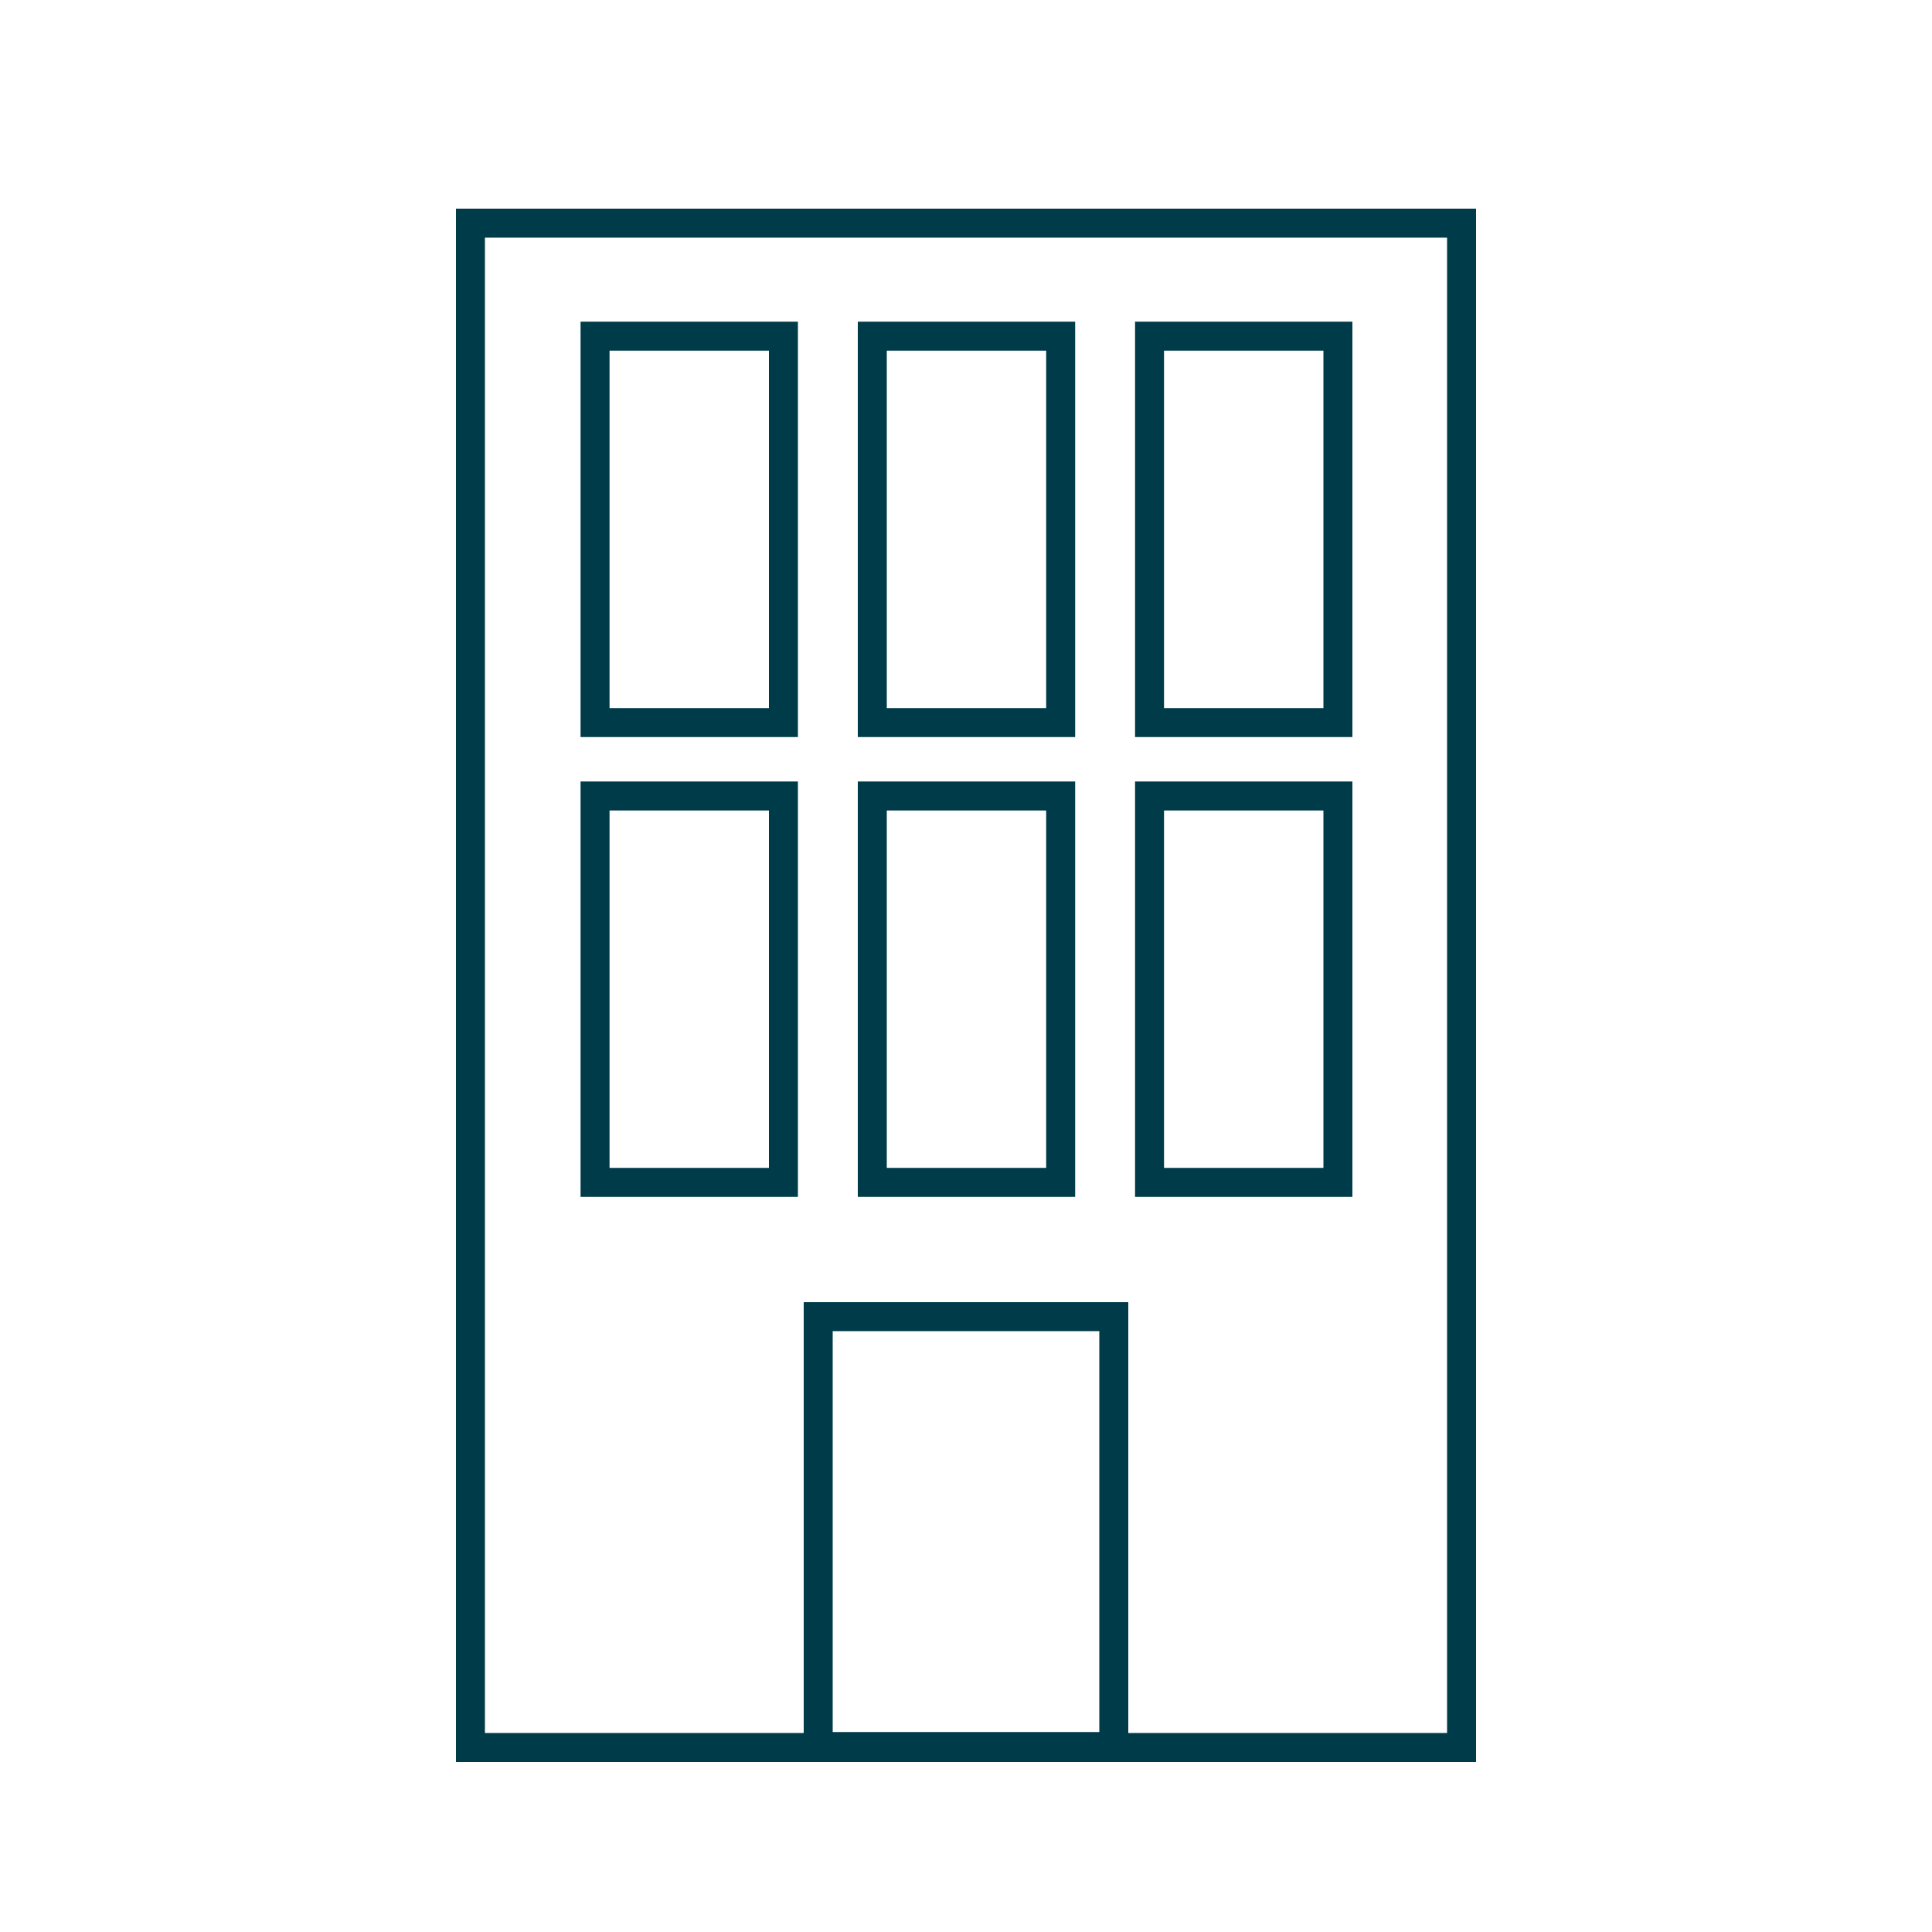 <?xml version="1.0" encoding="UTF-8"?>
<svg xmlns="http://www.w3.org/2000/svg" id="Ebene_1" data-name="Ebene 1" version="1.1" viewBox="0 0 200 200">
  <defs>
    <style>
      .cls-1 {
        fill: none;
        stroke: #003b49;
        stroke-miterlimit: 10;
        stroke-width: 3px;
      }
    </style>
  </defs>
  <rect class="cls-1" x="48.7" y="23.1" width="102.6" height="157.8"></rect>
  <rect class="cls-1" x="84.7" y="136.3" width="30.6" height="44.5"></rect>
  <rect class="cls-1" x="61.6" y="34.8" width="19.5" height="40"></rect>
  <rect class="cls-1" x="90.3" y="34.8" width="19.5" height="40"></rect>
  <rect class="cls-1" x="119" y="34.8" width="19.5" height="40"></rect>
  <rect class="cls-1" x="61.6" y="82.4" width="19.5" height="40"></rect>
  <rect class="cls-1" x="90.3" y="82.4" width="19.5" height="40"></rect>
  <rect class="cls-1" x="119" y="82.4" width="19.5" height="40"></rect>
</svg>
